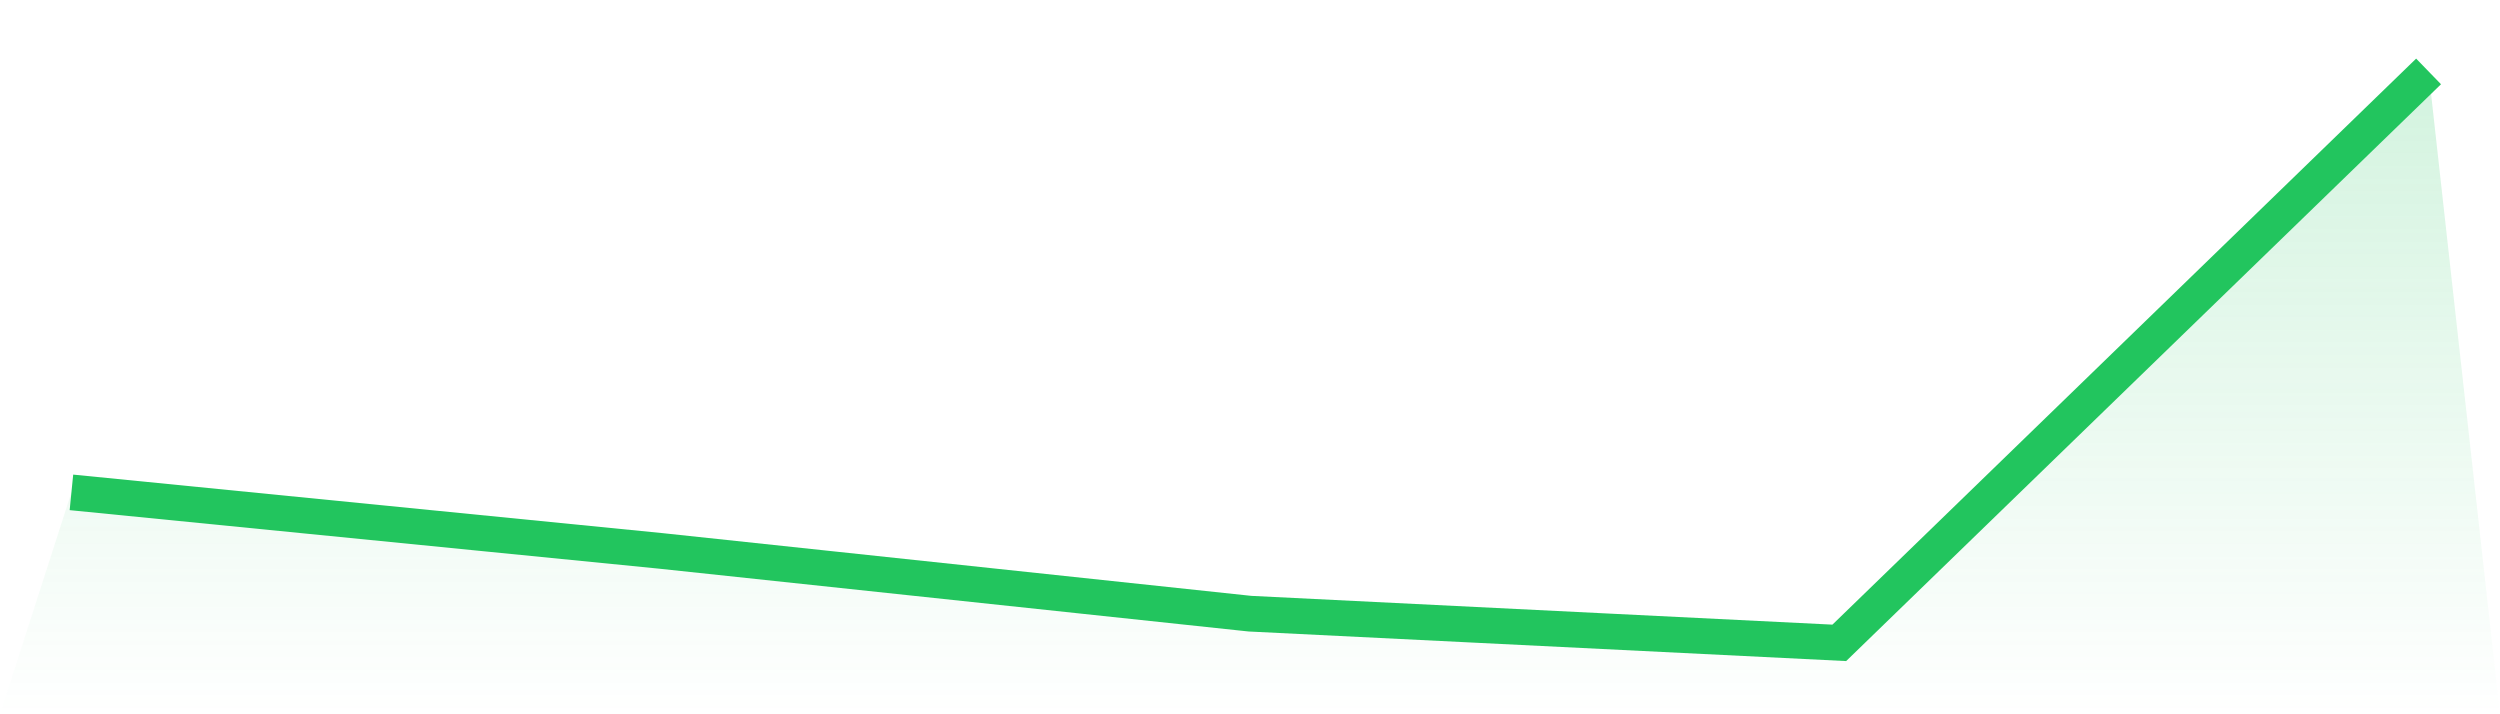 <svg viewBox="0 0 140 40" xmlns="http://www.w3.org/2000/svg">
<defs>
<linearGradient id="gradient" x1="0" x2="0" y1="0" y2="1">
<stop offset="0%" stop-color="#22c55e" stop-opacity="0.2"/>
<stop offset="100%" stop-color="#22c55e" stop-opacity="0"/>
</linearGradient>
</defs>
<path d="M4,27.573 L4,27.573 L37,30.85 L70,34.366 L103,36 L136,4 L140,40 L0,40 z" fill="url(#gradient)"/>
<path d="M4,27.573 L4,27.573 L37,30.85 L70,34.366 L103,36 L136,4" fill="none" stroke="#22c55e" stroke-width="2"/>
</svg>
